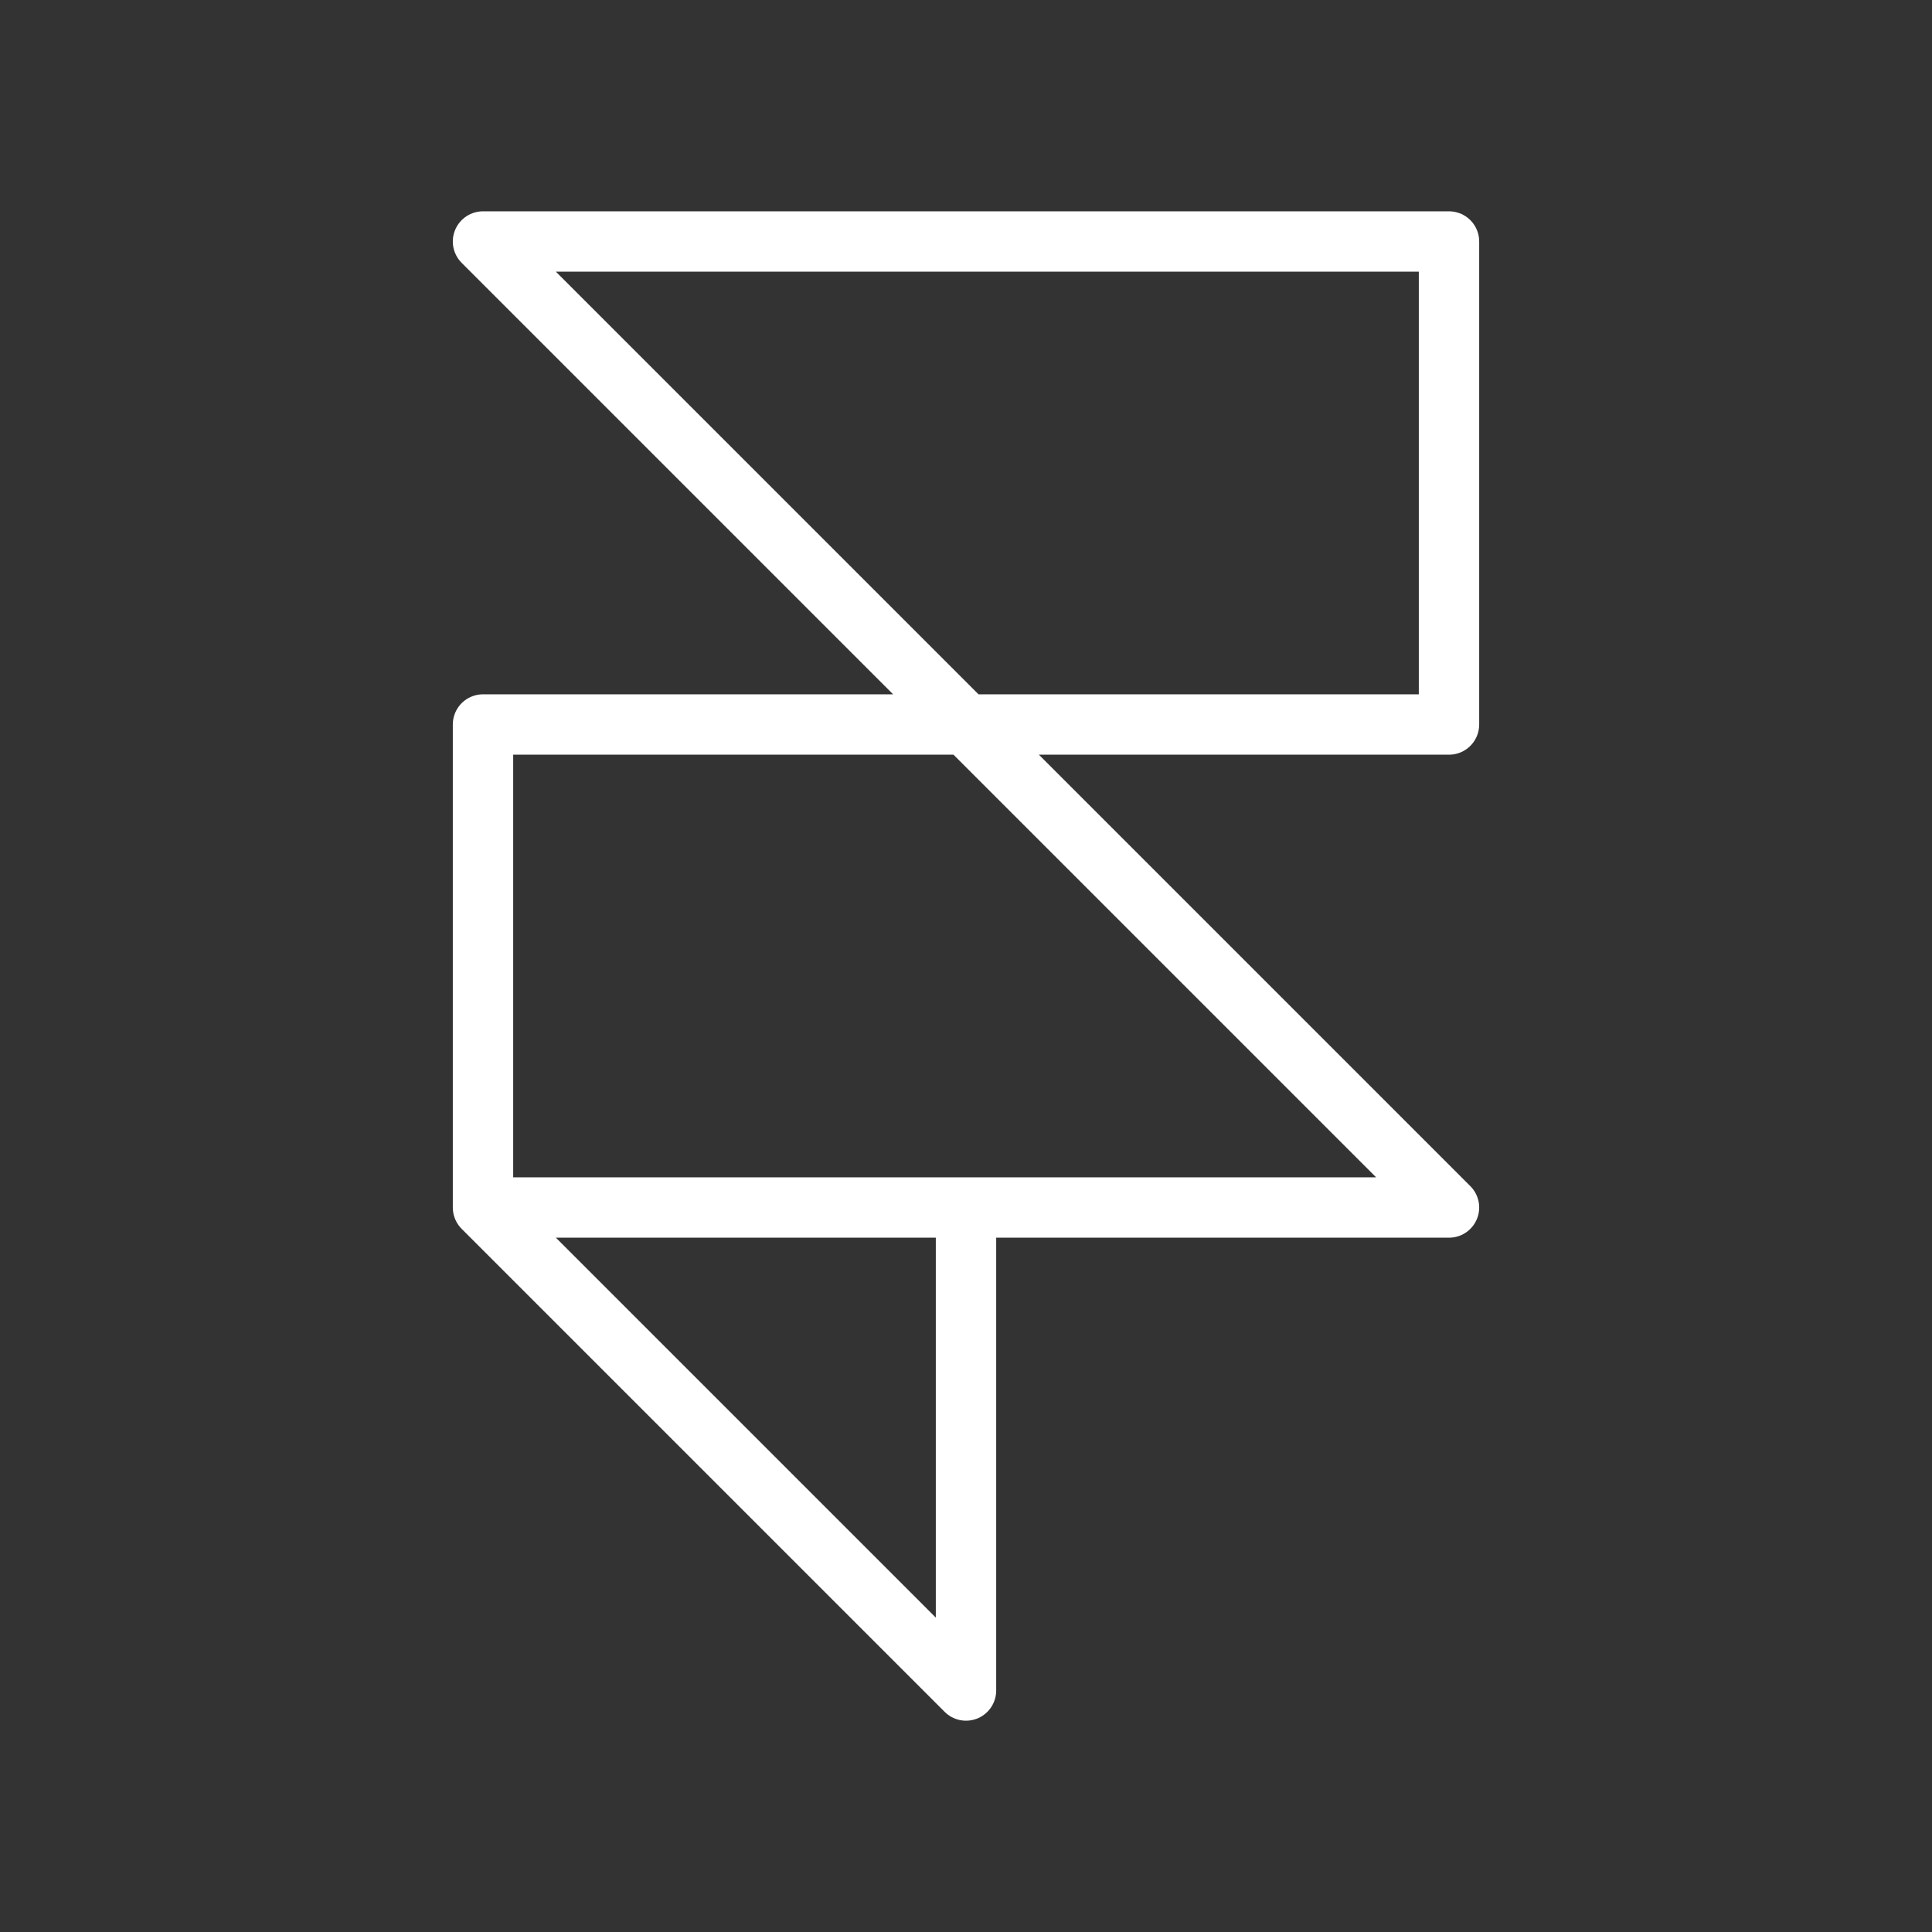 <svg width="64" height="64" viewBox="0 0 64 64" fill="none" xmlns="http://www.w3.org/2000/svg">
<rect x="0" y="0" width="64" height="64" fill="#333333" stroke="none"/>
<g clip-path="url(#clip0_142_892)">
<path d="M16 40H48L16 8H48V24H16V40ZM16 40L32 56V40" stroke="white" stroke-width="2" stroke-linecap="round" stroke-linejoin="round"/>
</g>
<defs>
<clipPath id="clip0_142_892">
<rect width="64" height="64" fill="white"/>
</clipPath>
</defs>
</svg>
